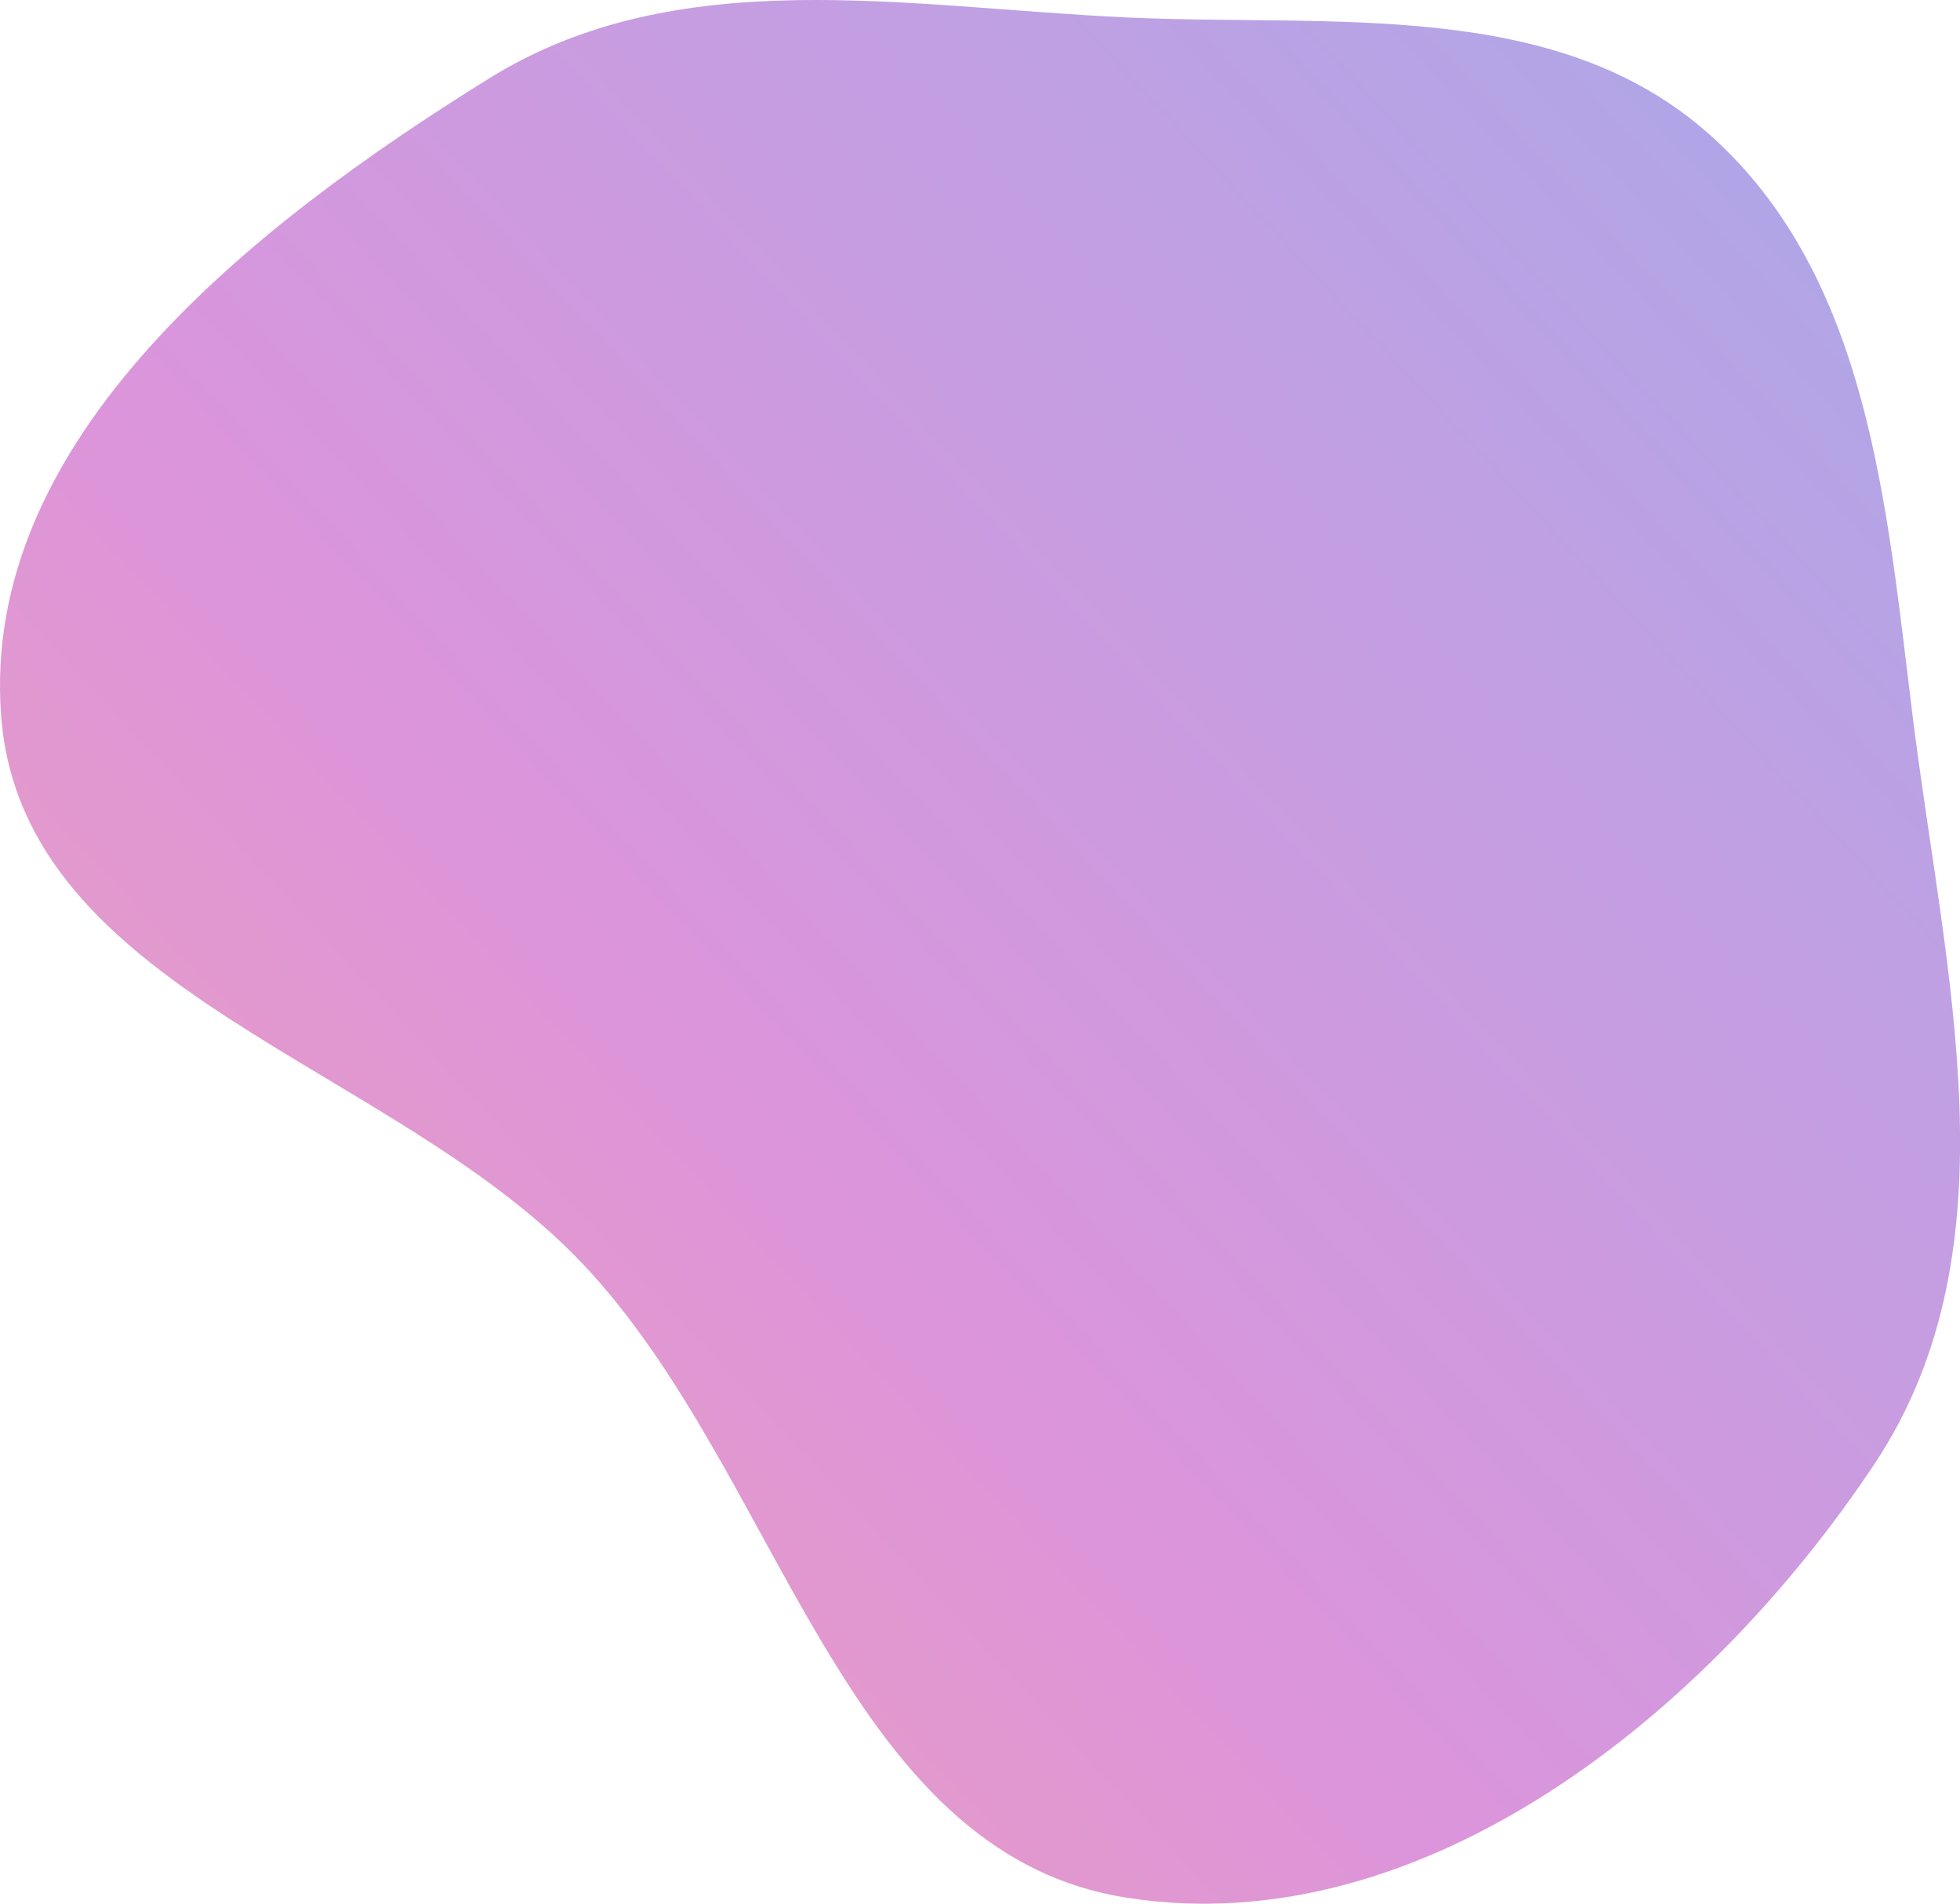 <?xml version="1.0" encoding="UTF-8"?> <svg xmlns="http://www.w3.org/2000/svg" xmlns:xlink="http://www.w3.org/1999/xlink" viewBox="0 0 589.26 572.19"> <defs> <style>.cls-1{fill-opacity:0.48;fill-rule:evenodd;fill:url(#Безымянный_градиент_23);}</style> <linearGradient id="Безымянный_градиент_23" x1="-381.82" y1="916.8" x2="1240.2" y2="-592.7" gradientUnits="userSpaceOnUse"> <stop offset="0" stop-color="#ffbf00"></stop> <stop offset="0.12" stop-color="#ff5515"></stop> <stop offset="0.38" stop-color="#b520b3"></stop> <stop offset="0.76" stop-color="#0068e5"></stop> </linearGradient> </defs> <g id="Слой_2" data-name="Слой 2"> <g id="OBJECTS"> <path class="cls-1" d="M338.91,5.25c61.78,2.84,128.79-6,175,35.14,48,42.7,53.21,111.25,61.13,175,9.61,77.35,31.67,159.73-11.49,224.63-49.84,75-135.7,144.25-224.63,130.41C252.71,557,235,442.62,174.81,379.48,117.54,319.41,6.81,298.12.36,215.38-6.14,131.94,76,67.68,147.08,23.55,203.82-11.66,272.21,2.19,338.91,5.25Z"></path> </g> </g> </svg> 